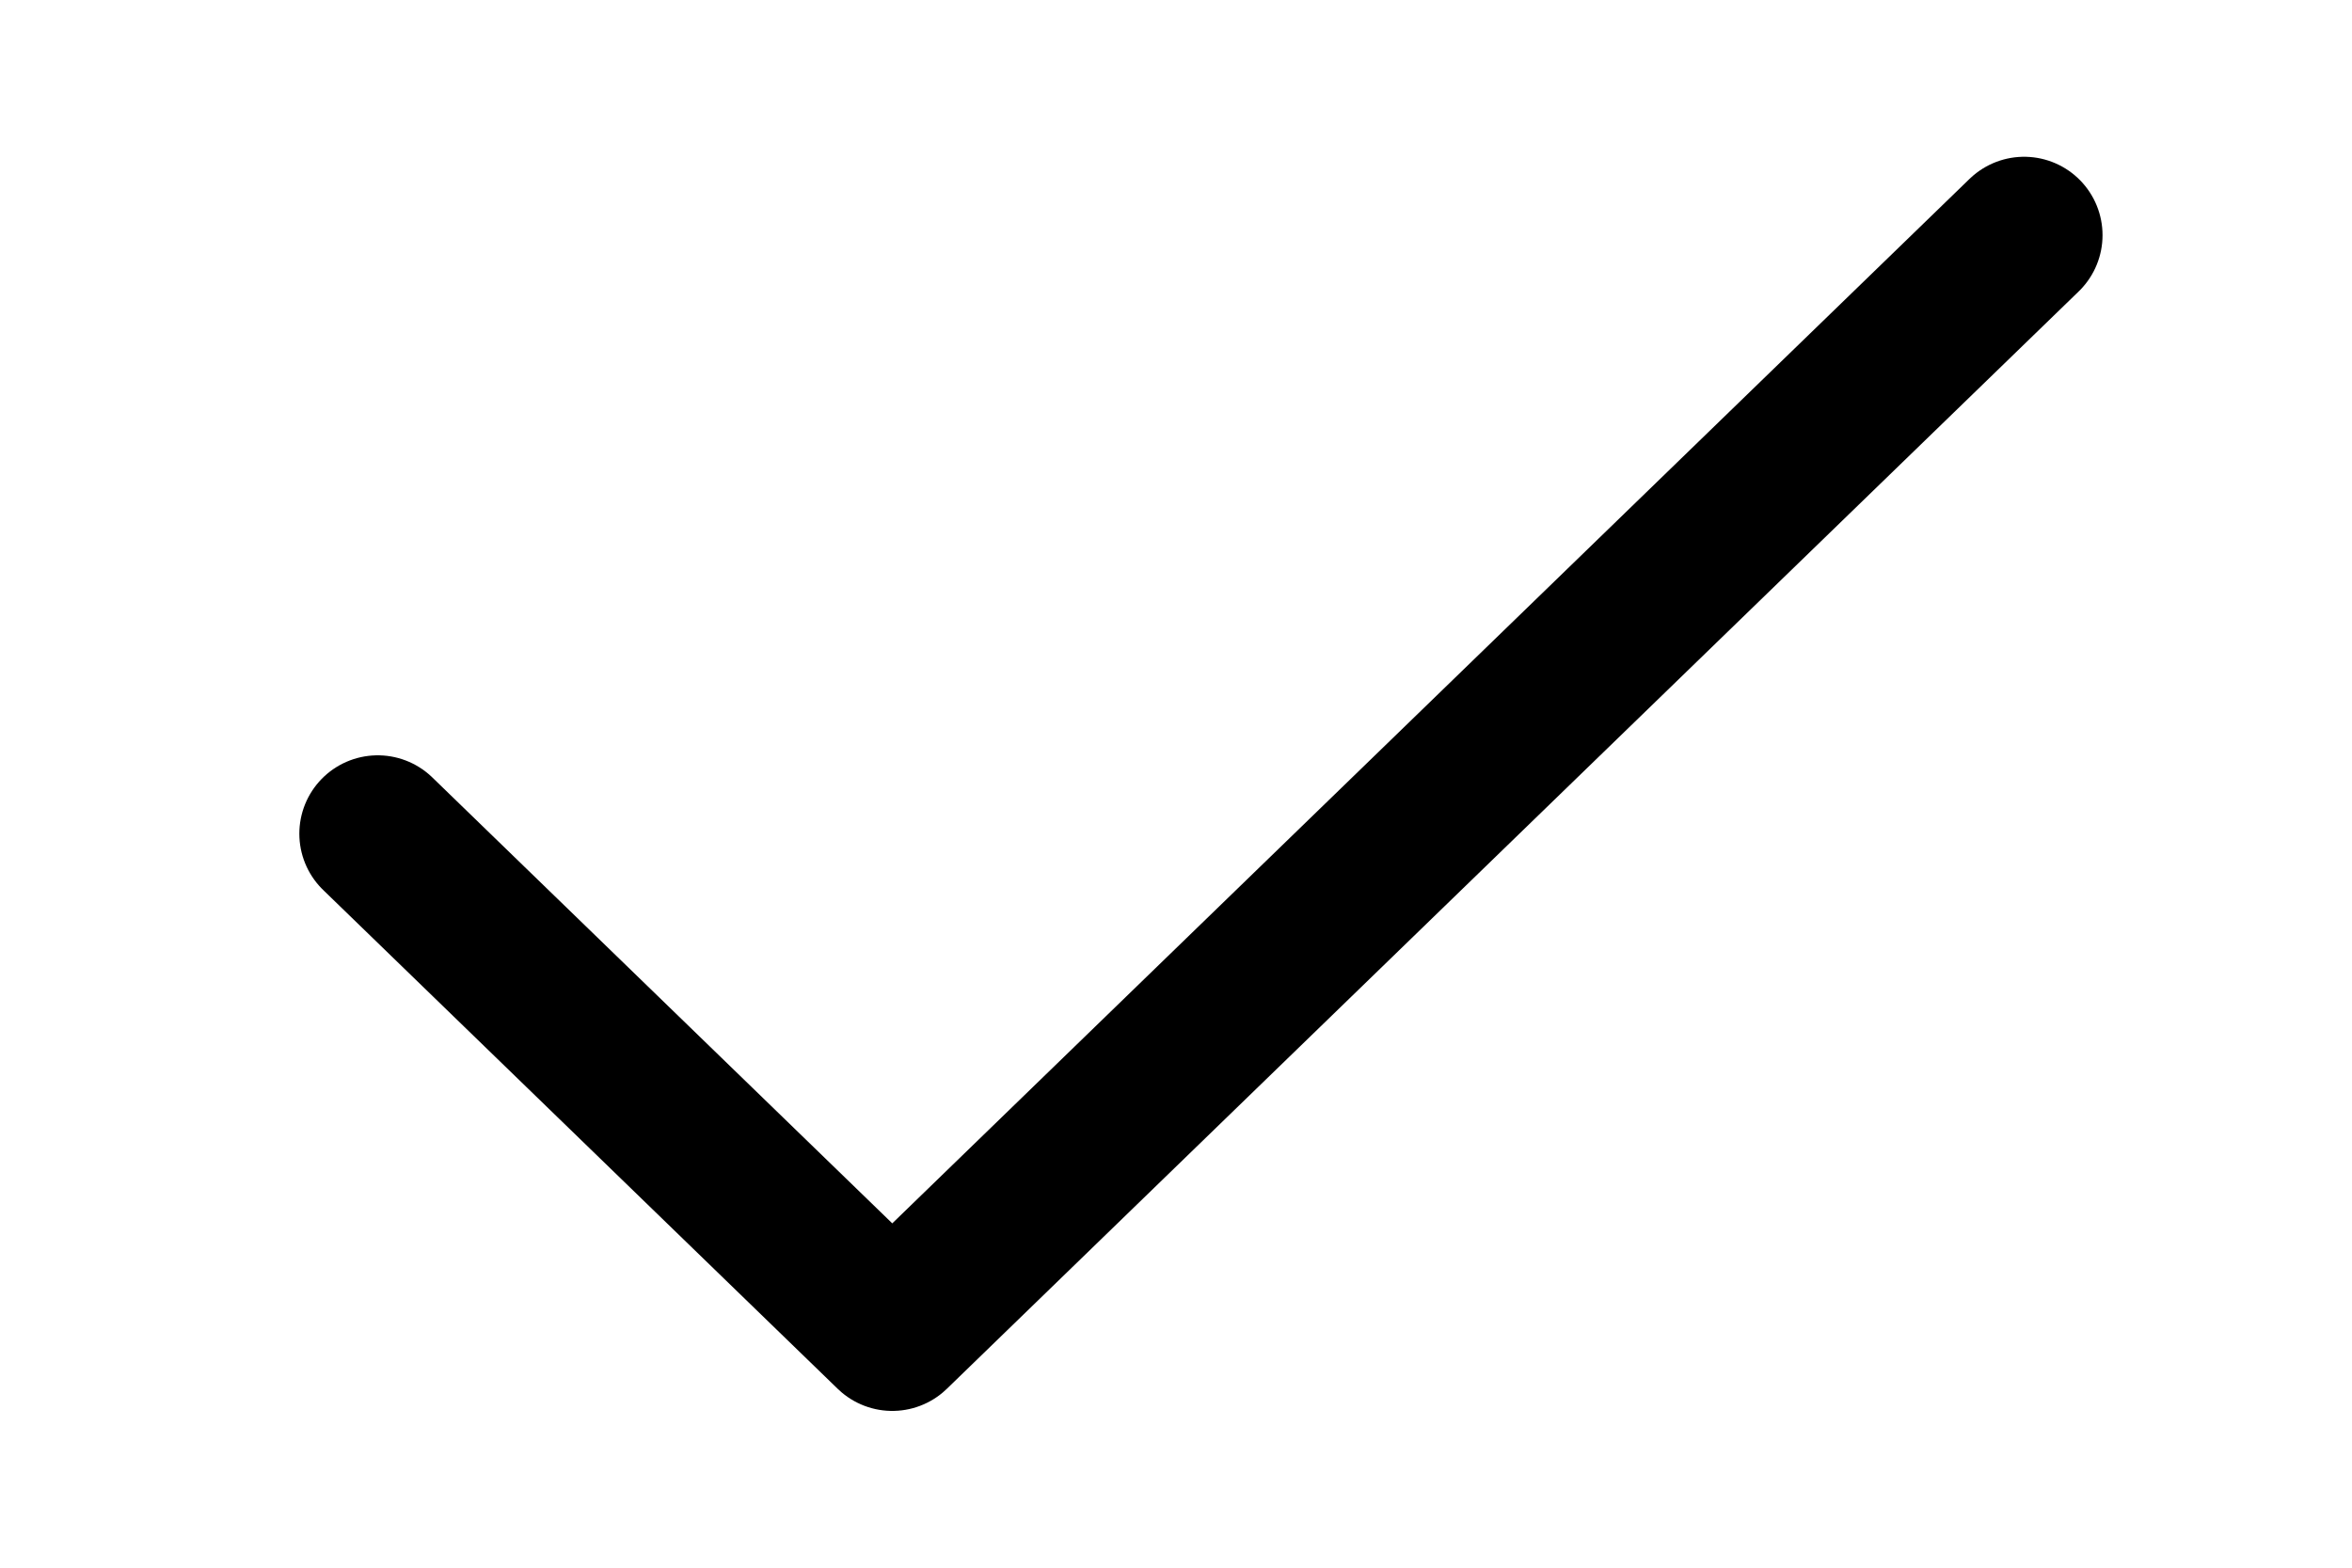<svg width="30" height="20" viewBox="0 0 30 20" fill="none" xmlns="http://www.w3.org/2000/svg"><path d="M25.818 3L11.381 17l-6.563-6.364" stroke="#000" stroke-width="2" stroke-linecap="round" stroke-linejoin="round"/></svg>